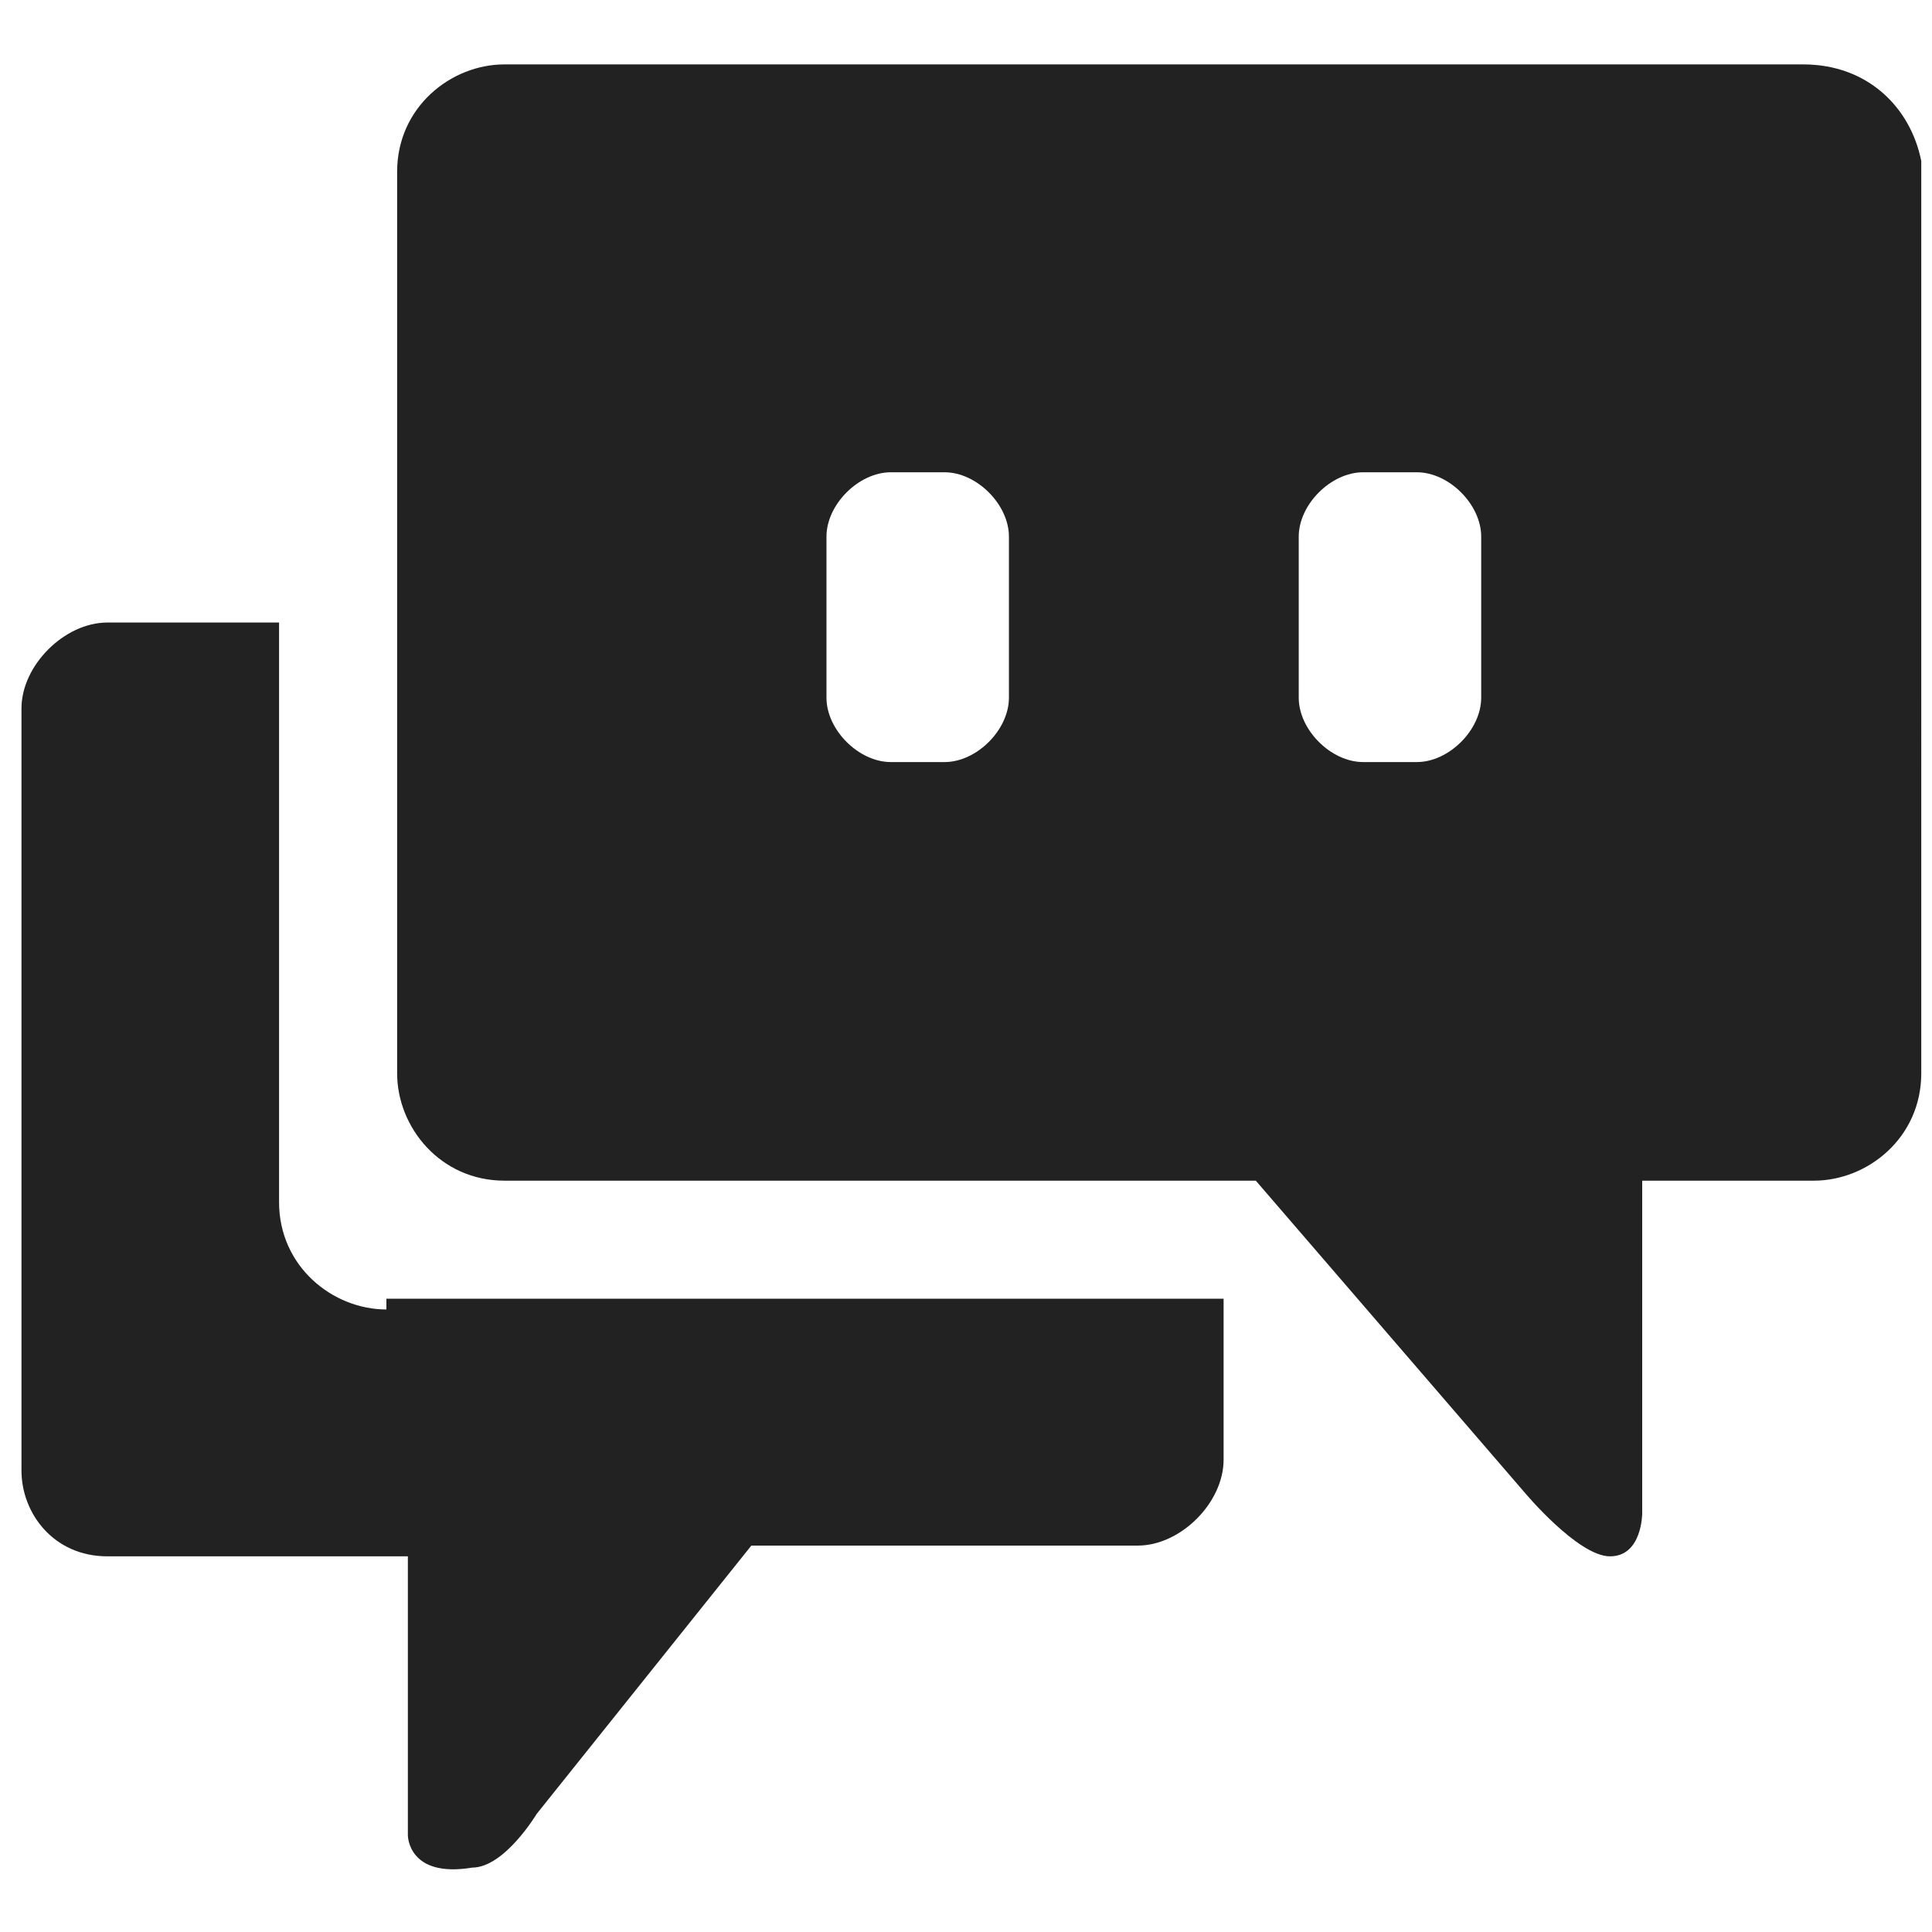 <?xml version="1.0" encoding="utf-8"?>
<!-- Generator: Adobe Illustrator 26.3.1, SVG Export Plug-In . SVG Version: 6.00 Build 0)  -->
<svg version="1.1" id="레이어_1" xmlns="http://www.w3.org/2000/svg" xmlns:xlink="http://www.w3.org/1999/xlink" x="0px"
	 y="0px" viewBox="0 0 18 18" width="18px" height="18px" style="enable-background:new 0 0 18 18;" xml:space="preserve">
<style type="text/css">
	.st0{display:none;}
	.st1{display:inline;}
	.st2{fill:#222222;}
	.st3{display:inline;fill:#222222;}
	
		.st4{display:inline;fill:none;stroke:#222222;stroke-width:1.383;stroke-linecap:round;stroke-linejoin:round;stroke-miterlimit:2.778;}
</style>
<g class="st0">
	<g class="st1">
		<path class="st2" d="M9,1.3c4,0,7.4,3,7.5,6.6c0,3.8-3.2,6.8-7.4,6.8c-0.6,0-1.1,0-1.6-0.1l-0.5-0.1l-0.5,0.3l-1.4,1v-1.5v-0.6
			l-0.5-0.4C2.7,12.1,1.6,10.1,1.6,8C1.6,4.3,4.9,1.3,9,1.3 M9,0.1C4.2,0.1,0.4,3.6,0.4,8c0,2.6,1.4,4.9,3.4,6.3v3.5
			c0,0.1,0,0.2,0.1,0.2H4H4l3.1-2.2C7.8,16,8.4,16,9,16c4.8,0,8.6-3.5,8.6-8C17.6,3.6,13.7,0.1,9,0.1L9,0.1z"/>
	</g>
	<g class="st1">
		<path class="st2" d="M14.4,7.1c-0.2-0.3-0.7-0.5-1.2-0.5c-0.2,0-0.6,0.1-0.8,0.2c-0.2,0.2-0.3,0.2-0.5,0.3V4.5h-1.1v6.8h1.1V8.7
			c0-0.2,0.1-0.4,0.2-0.6c0.1-0.2,0.2-0.2,0.2-0.4c0.2-0.2,0.2-0.2,0.3-0.2c0.2-0.1,0.2-0.2,0.4-0.2s0.5,0.1,0.6,0.2
			c0.2,0.2,0.2,0.4,0.2,0.7v2.9h1.2V8.2C14.8,7.9,14.6,7.4,14.4,7.1z"/>
		<path class="st2" d="M6.4,6C7.2,6,8,6.5,8.2,7.3h1.2C9.1,5.8,7.9,4.6,6.3,4.6C4.5,4.6,3.1,6.1,3.1,8s1.5,3.4,3.3,3.4
			c1.5,0,2.9-1.1,3.1-2.6H8.2c-0.2,0.8-1,1.4-1.8,1.4c-1.1,0-2-0.9-2-2S5.4,6,6.4,6z"/>
	</g>
</g>
<g class="st0">
	<path class="st3" d="M12.6,0.4H5.4c-2.7,0-5,2.2-5,5v7.3c0,2.7,2.2,5,5,5h7.3c2.7,0,5-2.2,5-5V5.4C17.6,2.6,15.4,0.4,12.6,0.4
		 M16,12.8c0,1.8-1.5,3.3-3.3,3.3H5.3c-1.8,0-3.3-1.5-3.3-3.3V5.3C2,3.5,3.5,2,5.3,2h7.4C14.5,2,16,3.5,16,5.3L16,12.8L16,12.8z"/>
	<path class="st3" d="M9,4.6c-2.5,0-4.5,2-4.5,4.5s2,4.5,4.5,4.5s4.5-2,4.5-4.5S11.5,4.6,9,4.6 M9,11.9c-1.6,0-2.9-1.3-2.9-2.9
		S7.4,6.2,9,6.2s2.9,1.3,2.9,2.9S10.6,11.9,9,11.9"/>
	<path class="st3" d="M13.6,3.4c-0.6,0-1,0.5-1,1s0.5,1,1,1s1-0.5,1-1S14.2,3.4,13.6,3.4"/>
</g>
<path class="st2" d="M16.8,0.6H4.7c-0.5,0-1,0.4-1,1V10c0,0.5,0.4,1,1,1h7l2.5,2.9c0,0,0.5,0.6,0.8,0.6c0.3,0,0.3-0.4,0.3-0.4V11
	h1.6c0.5,0,1-0.4,1-1V1.5C17.8,1,17.4,0.6,16.8,0.6z M9.4,6.5c0,0.3-0.3,0.6-0.6,0.6H8.3C8,7.1,7.7,6.8,7.7,6.5V5
	c0-0.3,0.3-0.6,0.6-0.6h0.5c0.3,0,0.6,0.3,0.6,0.6V6.5z M13.8,6.5c0,0.3-0.3,0.6-0.6,0.6h-0.5c-0.3,0-0.6-0.3-0.6-0.6V5
	c0-0.3,0.3-0.6,0.6-0.6h0.5c0.3,0,0.6,0.3,0.6,0.6V6.5z"/>
<path class="st2" d="M3.6,12.2c-0.5,0-1-0.4-1-1V5.8H1c-0.4,0-0.8,0.4-0.8,0.8v7.1c0,0.4,0.3,0.8,0.8,0.8h2.8v2.6c0,0,0,0.4,0.6,0.3
	c0.3,0,0.6-0.5,0.6-0.5l2-2.5h3.6c0.4,0,0.8-0.4,0.8-0.8v-1.5l0,0H3.6z"/>
<g id="전화기" class="st0">
	<path class="st4" d="M11,1.6c2.4,0.6,4.3,2.4,4.9,4.9"/>
	<path class="st4" d="M10.3,4.3c1.4,0.4,2.5,1.5,2.9,2.9"/>
	<path class="st3" d="M5.2,9c0.7,1.5,1.9,2.7,3.3,3.3c0.2,0.2,0.5,0.1,0.7-0.1l2.1-1.4c0.2-0.2,0.5-0.2,0.7-0.1l4,1.7
		c0.3,0.2,0.5,0.5,0.5,0.8c-0.2,2.1-2.1,3.6-4.1,3.6c-6.5,0-11.7-5.2-11.7-11.7c0-2.1,1.6-3.9,3.6-4.1C4.7,1,5,1.3,5.1,1.6l1.7,4
		C6.9,5.7,6.9,6,6.7,6.2L5.2,8.3C5.1,8.5,5.1,8.8,5.2,9z"/>
</g>
</svg>
